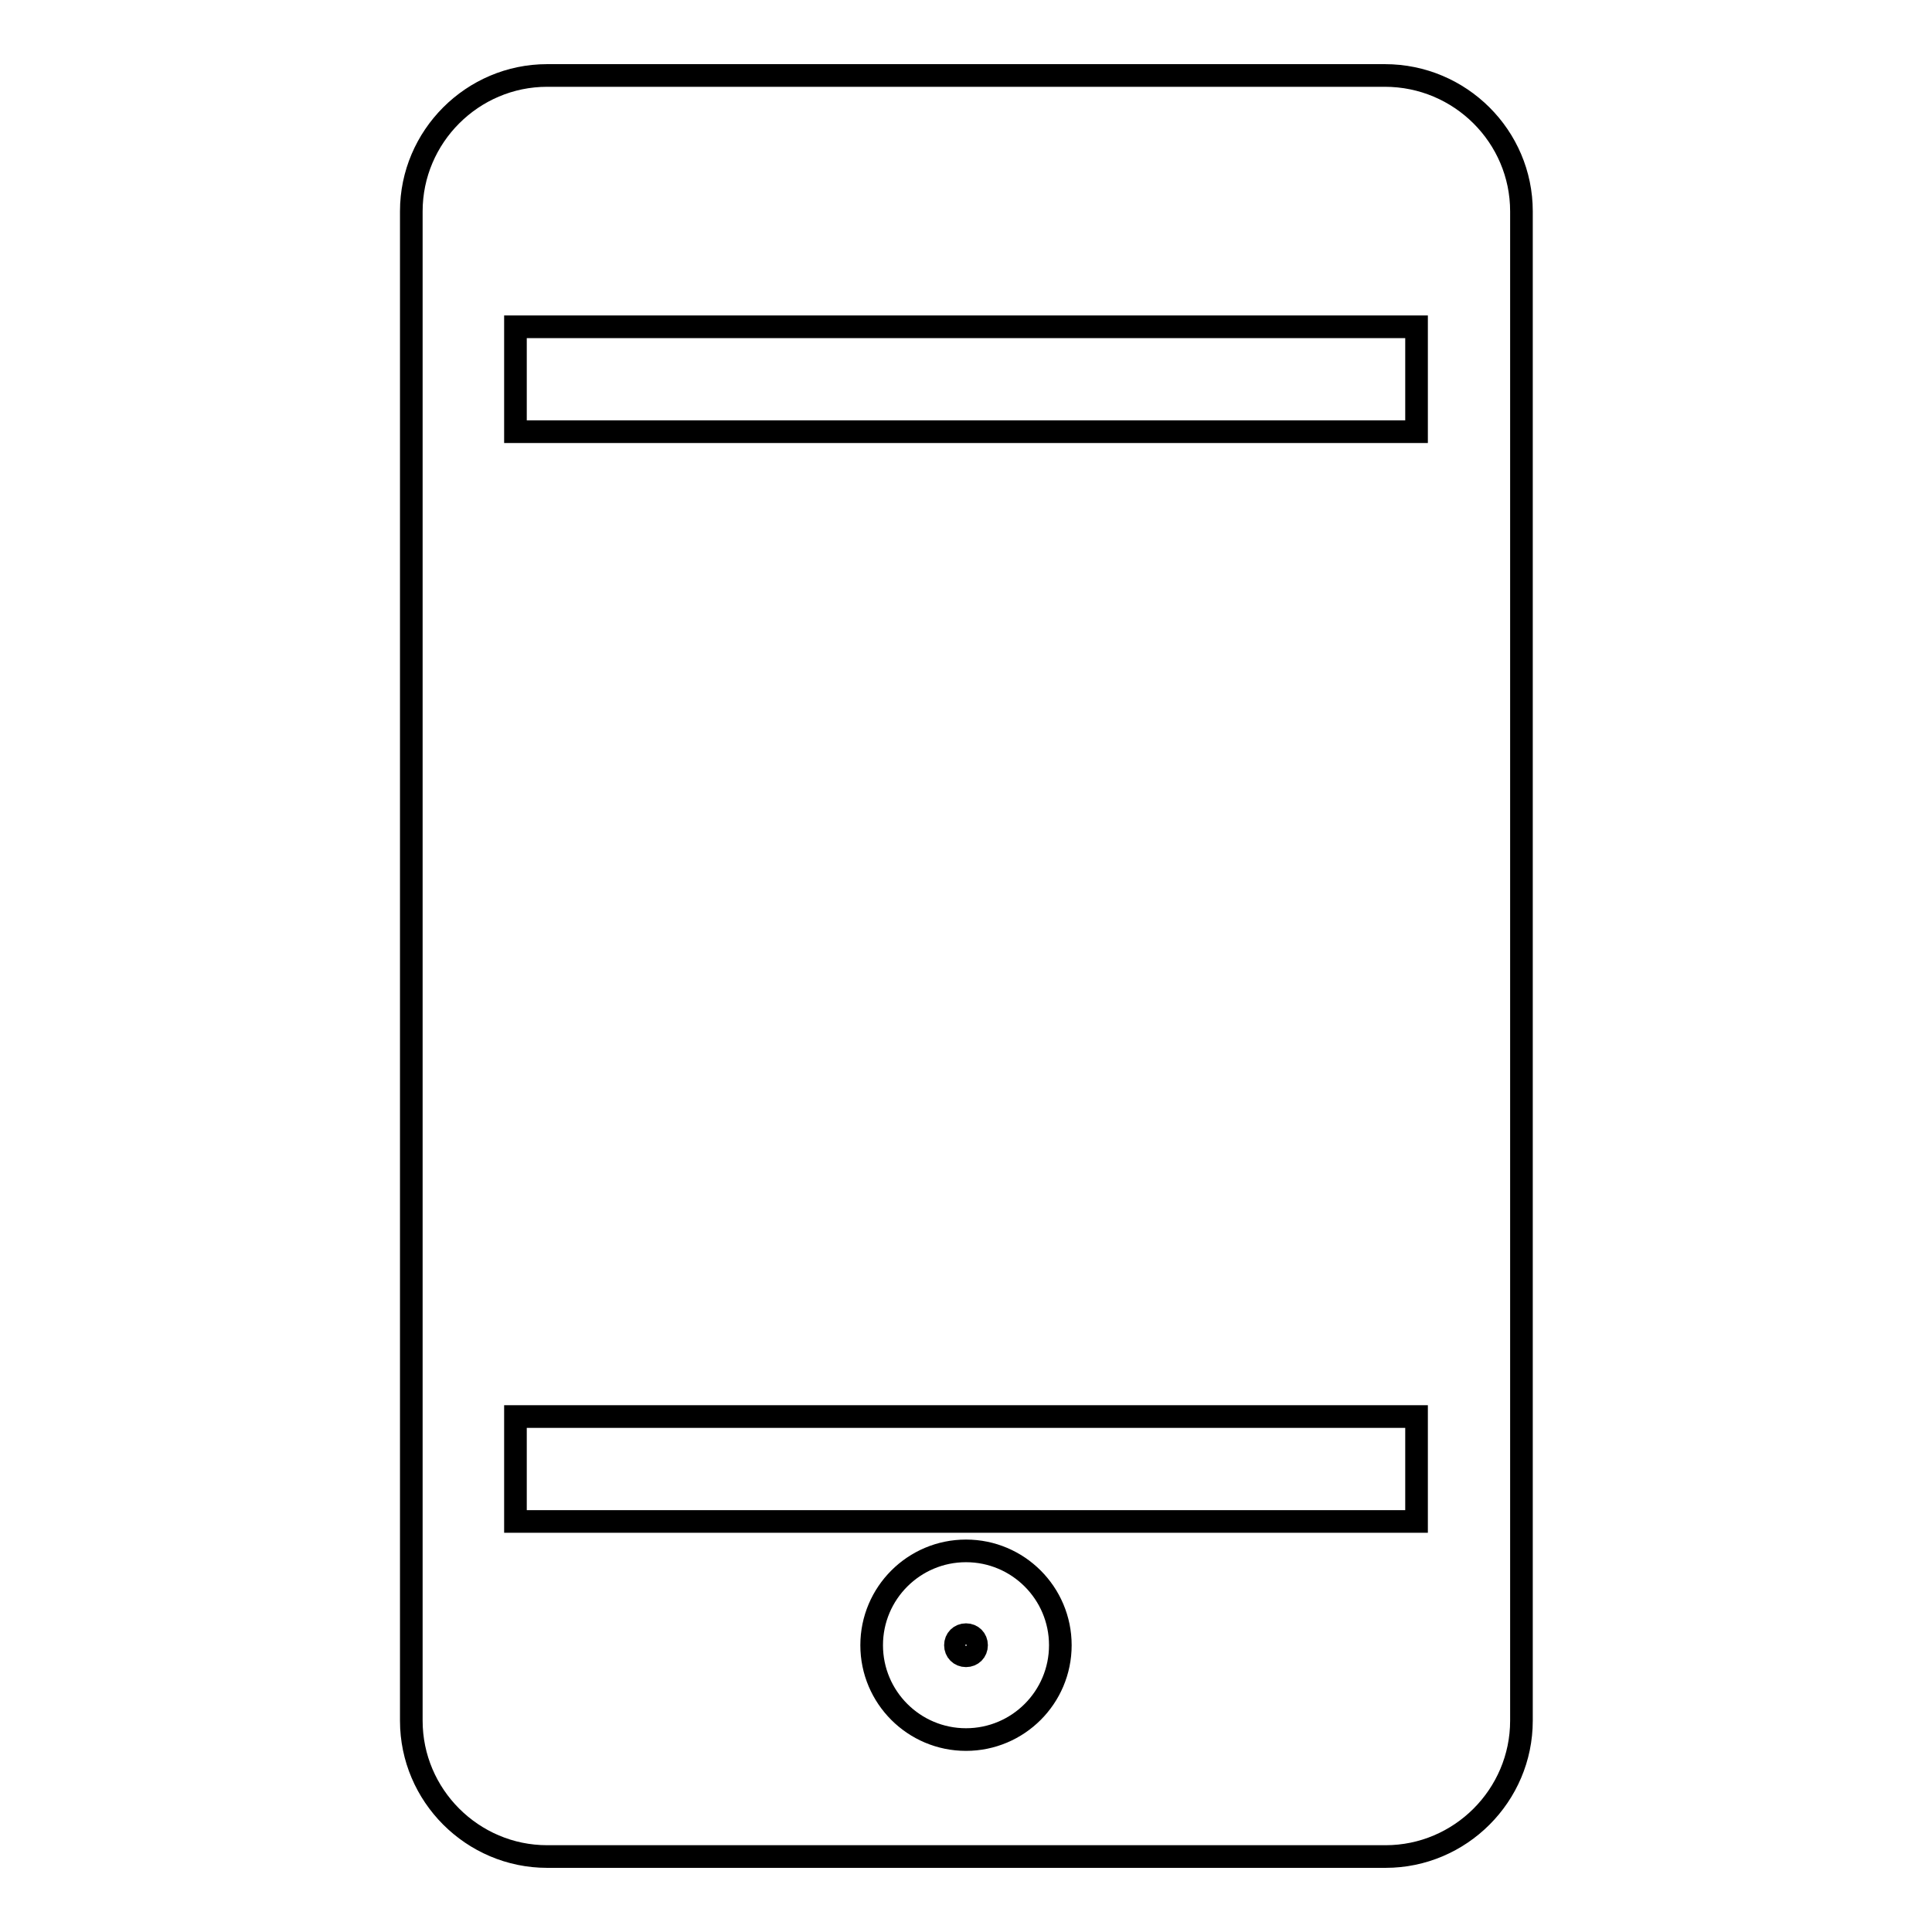 <?xml version="1.0" encoding="utf-8"?>
<!-- Svg Vector Icons : http://www.onlinewebfonts.com/icon -->
<!DOCTYPE svg PUBLIC "-//W3C//DTD SVG 1.1//EN" "http://www.w3.org/Graphics/SVG/1.1/DTD/svg11.dtd">
<svg version="1.1" xmlns="http://www.w3.org/2000/svg" xmlns:xlink="http://www.w3.org/1999/xlink" x="0px" y="0px" viewBox="0 0 256 256" enable-background="new 0 0 256 256" xml:space="preserve">
<g><g><path stroke-width="3" fill-opacity="0" stroke="#000000"  d="M128,216.6c-0.8,0-1.4,0.6-1.4,1.4c0,0.8,0.6,1.4,1.4,1.4s1.4-0.6,1.4-1.4C129.4,217.2,128.8,216.6,128,216.6z"/><path stroke-width="3" fill-opacity="0" stroke="#000000"  d="M183.5,10H72.5c-9.9,0-18,8.1-18,18V228c0,9.9,8.1,18,18,18h111.1c9.9,0,18-8.1,18-18V28C201.6,18.1,193.5,10,183.5,10z M128,230.5c-6.9,0-12.5-5.6-12.5-12.5c0-6.9,5.6-12.5,12.5-12.5c6.9,0,12.5,5.6,12.5,12.5C140.5,224.9,134.9,230.5,128,230.5z M187.7,201.6H68.3v-13.9h119.4V201.6z M187.7,57.2H68.3V43.3h119.4V57.2z"/></g></g>
</svg>